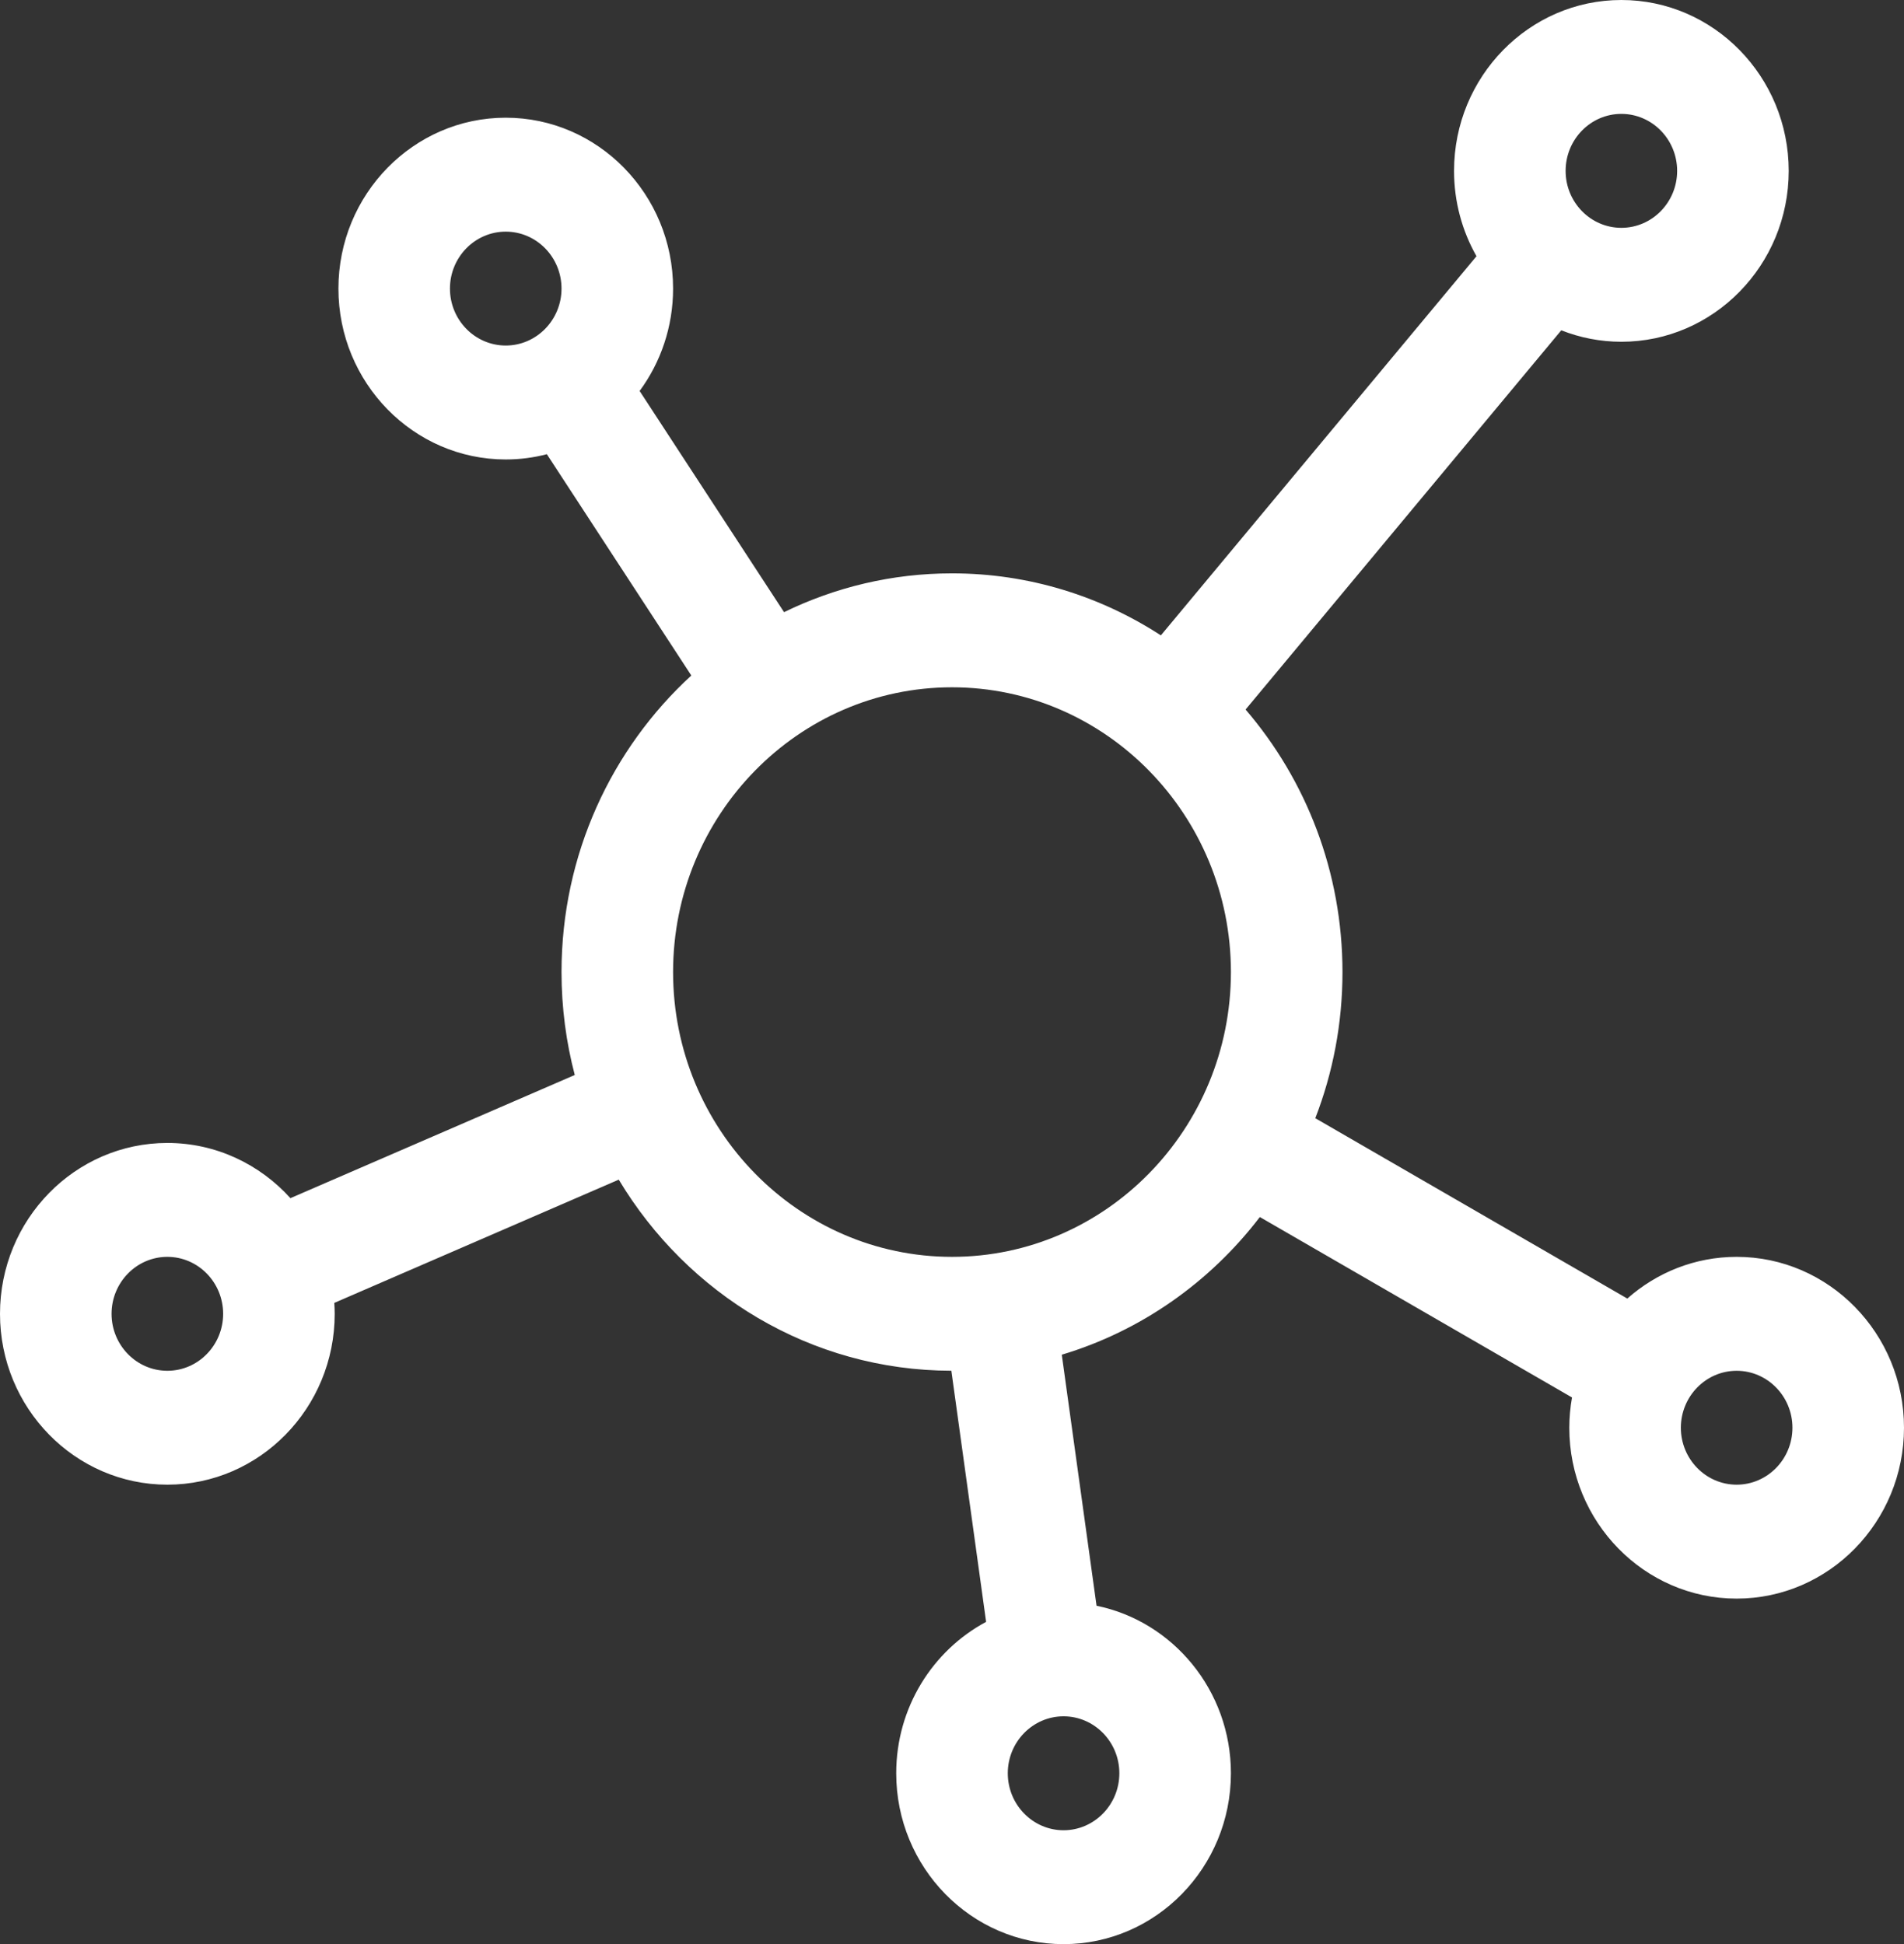 <svg xmlns="http://www.w3.org/2000/svg" width="47" height="48" viewBox="0 0 47 48" fill="none">
  <rect x="0" y="0" width="47" height="48" fill="#333333" stroke="none"/>
  <g clip-path="url(#clip0_1072_141)">
    <path d="M42.869 31.031C41.838 31.031 40.894 31.42 40.17 32.061L32.468 27.608C32.901 26.49 33.139 25.273 33.139 24C33.139 21.519 32.235 19.251 30.747 17.518L38.54 8.155C39 8.337 39.501 8.438 40.023 8.438C42.301 8.438 44.154 6.545 44.154 4.219C44.154 1.893 42.301 0 40.023 0C37.746 0 35.893 1.893 35.893 4.219C35.893 4.986 36.095 5.706 36.447 6.326L28.656 15.687C27.164 14.718 25.395 14.156 23.5 14.156C22.017 14.156 20.611 14.501 19.354 15.114L15.789 9.653C16.308 8.948 16.615 8.072 16.615 7.125C16.615 4.799 14.762 2.906 12.484 2.906C10.207 2.906 8.354 4.799 8.354 7.125C8.354 9.451 10.207 11.344 12.484 11.344C12.834 11.344 13.174 11.299 13.499 11.214L17.065 16.678C15.1 18.481 13.861 21.096 13.861 24C13.861 24.878 13.975 25.73 14.188 26.541L7.169 29.582C6.413 28.745 5.331 28.219 4.131 28.219C1.853 28.219 0 30.111 0 32.438C0 34.764 1.853 36.656 4.131 36.656C6.409 36.656 8.262 34.764 8.262 32.438C8.262 32.347 8.258 32.257 8.252 32.168L15.274 29.125C16.967 31.949 20.013 33.838 23.484 33.843L24.342 40.043C23.024 40.749 22.123 42.159 22.123 43.781C22.123 46.107 23.976 48 26.254 48C28.532 48 30.385 46.107 30.385 43.781C30.385 41.74 28.957 40.032 27.068 39.645L26.21 33.447C28.17 32.86 29.872 31.653 31.099 30.048L38.805 34.503C38.762 34.746 38.738 34.995 38.738 35.25C38.738 37.576 40.591 39.469 42.869 39.469C45.147 39.469 47 37.576 47 35.25C47 32.924 45.147 31.031 42.869 31.031ZM11.107 7.125C11.107 6.35 11.725 5.719 12.484 5.719C13.243 5.719 13.861 6.35 13.861 7.125C13.861 7.9 13.243 8.531 12.484 8.531C11.725 8.531 11.107 7.9 11.107 7.125ZM4.131 33.844C3.372 33.844 2.754 33.213 2.754 32.438C2.754 31.662 3.372 31.031 4.131 31.031C4.89 31.031 5.508 31.662 5.508 32.438C5.508 33.213 4.89 33.844 4.131 33.844ZM40.023 2.812C40.783 2.812 41.4 3.443 41.4 4.219C41.4 4.994 40.783 5.625 40.023 5.625C39.264 5.625 38.647 4.994 38.647 4.219C38.647 3.443 39.264 2.812 40.023 2.812ZM26.254 45.188C25.495 45.188 24.877 44.556 24.877 43.781C24.877 43.006 25.495 42.375 26.254 42.375C27.013 42.375 27.631 43.006 27.631 43.781C27.631 44.556 27.013 45.188 26.254 45.188ZM23.5 31.031C19.704 31.031 16.615 27.877 16.615 24C16.615 20.123 19.704 16.969 23.5 16.969C27.296 16.969 30.385 20.123 30.385 24C30.385 27.877 27.296 31.031 23.5 31.031ZM42.869 36.656C42.11 36.656 41.492 36.025 41.492 35.25C41.492 34.475 42.11 33.844 42.869 33.844C43.628 33.844 44.246 34.475 44.246 35.25C44.246 36.025 43.628 36.656 42.869 36.656Z" fill="white"/>
  </g>
  <defs>
    <clipPath id="clip0_1072_141">
      <rect width="47" height="48" fill="white"/>
    </clipPath>
  </defs>
</svg>